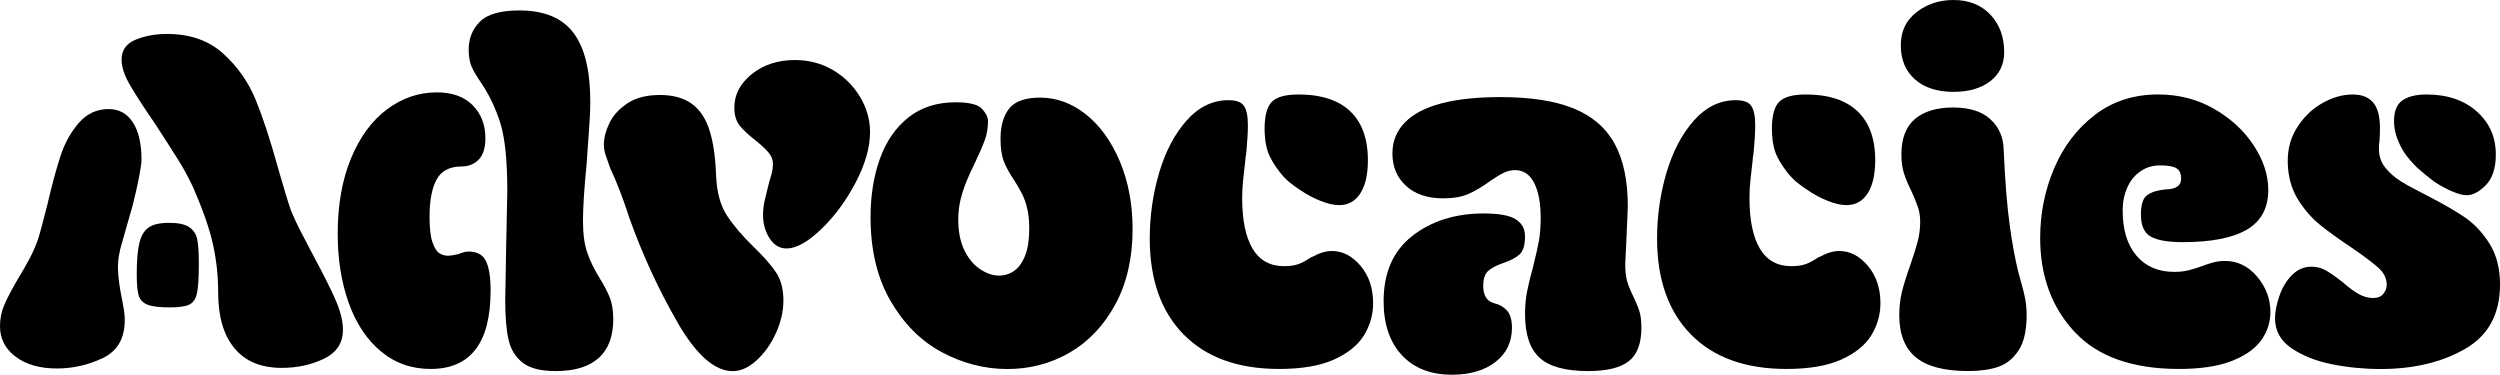 <?xml version="1.0" encoding="UTF-8"?>
<svg id="Layer_2" data-name="Layer 2" xmlns="http://www.w3.org/2000/svg" width="838.24" height="125.65" viewBox="0 0 838.24 125.65">
  <g id="black">
    <g>
      <path d="M5.25,119.61c-3.5-2.62-5.25-6.04-5.25-10.24,0-2.57.49-4.99,1.49-7.26.99-2.28,2.48-5.1,4.46-8.49,1.63-2.68,3-5.08,4.11-7.18,1.11-2.1,2.07-4.38,2.89-6.82.46-1.52,1.46-5.25,2.98-11.2,1.51-6.53,2.98-11.93,4.38-16.19,1.4-4.26,3.44-7.93,6.12-11.02,2.68-3.09,6.01-4.64,9.98-4.64,3.5,0,6.21,1.49,8.14,4.46,1.93,2.98,2.89,7.15,2.89,12.51,0,1.05-.26,2.95-.79,5.69-.52,2.74-1.25,5.98-2.19,9.71-1.17,4.09-2.33,8.17-3.5,12.25-1.05,3.39-1.52,6.48-1.4,9.28.11,2.8.58,6.19,1.4,10.15.23,1.17.44,2.3.61,3.41.17,1.11.26,2.19.26,3.24,0,6.19-2.45,10.44-7.35,12.78-4.9,2.33-10.04,3.5-15.4,3.5-5.72,0-10.32-1.31-13.82-3.94ZM78.57,116.72c-3.62-4.43-5.42-10.62-5.42-18.55,0-5.6-.59-11.03-1.75-16.28-1.17-5.25-3.39-11.61-6.65-19.07-1.52-3.26-3.27-6.48-5.25-9.62-1.99-3.15-4.49-7.06-7.53-11.73-3.85-5.6-6.68-9.97-8.49-13.12-1.81-3.15-2.71-5.95-2.71-8.4,0-3.15,1.57-5.36,4.73-6.65,3.15-1.28,6.65-1.92,10.5-1.92,7.7,0,13.97,2.19,18.81,6.56,4.84,4.38,8.49,9.57,10.94,15.57,2.45,6.01,4.96,13.68,7.52,23.01,1.98,6.89,3.38,11.49,4.2,13.82.93,2.33,2.13,4.9,3.59,7.7,1.46,2.8,2.89,5.54,4.29,8.22,3.15,5.83,5.54,10.62,7.18,14.35,1.63,3.73,2.45,7.06,2.45,9.97,0,4.44-2.13,7.67-6.39,9.71-4.26,2.04-8.96,3.06-14.09,3.06-7,0-12.31-2.21-15.93-6.65ZM49.35,102.11c-1.52-.64-2.48-1.69-2.89-3.15-.41-1.46-.61-3.76-.61-6.91,0-4.67.29-8.2.88-10.59.58-2.39,1.6-4.11,3.06-5.16,1.46-1.05,3.76-1.58,6.91-1.58s5.43.5,6.83,1.49c1.4.99,2.27,2.36,2.62,4.11s.52,4.49.52,8.23c0,4.55-.21,7.79-.61,9.71-.41,1.93-1.26,3.21-2.54,3.85-1.29.64-3.5.96-6.65.96-3.5,0-6.01-.32-7.53-.96Z"/>
      <path d="M127.66,117.77c-4.73-3.96-8.31-9.39-10.76-16.27-2.45-6.88-3.67-14.58-3.67-23.1,0-9.68,1.49-18.11,4.46-25.29s7-12.66,12.07-16.45c5.08-3.79,10.65-5.69,16.71-5.69,5.13,0,9.13,1.43,11.99,4.29,2.86,2.86,4.29,6.56,4.29,11.11,0,3.27-.76,5.66-2.27,7.17s-3.39,2.27-5.6,2.27c-4.09,0-6.91,1.46-8.49,4.38-1.57,2.92-2.36,7.06-2.36,12.43,0,3.85.32,6.71.96,8.57.64,1.87,1.4,3.09,2.27,3.68.88.58,1.9.88,3.06.88.58,0,1.69-.18,3.33-.53,1.4-.58,2.56-.88,3.5-.88,2.8,0,4.73,1.05,5.77,3.15,1.05,2.1,1.58,5.42,1.58,9.97,0,17.5-6.71,26.25-20.12,26.25-6.42,0-11.99-1.98-16.71-5.95ZM175.26,121.62c-2.39-1.87-3.97-4.4-4.72-7.61-.76-3.21-1.14-7.67-1.14-13.39l.35-19.78.35-16.62c0-10.38-.79-18.05-2.36-23.01-1.57-4.96-3.71-9.42-6.39-13.39-1.52-2.21-2.6-4.05-3.24-5.51-.64-1.46-.96-3.35-.96-5.69,0-3.73,1.25-6.85,3.76-9.36s6.91-3.76,13.21-3.76c8.28,0,14.32,2.48,18.11,7.44,3.79,4.96,5.69,12.69,5.69,23.19,0,2.69-.15,5.92-.44,9.71-.29,3.79-.56,7.5-.79,11.11-.82,8.4-1.22,14.7-1.22,18.9,0,4.44.46,8.02,1.4,10.76.93,2.74,2.33,5.63,4.2,8.66,1.52,2.45,2.65,4.64,3.41,6.56.76,1.92,1.14,4.35,1.14,7.26,0,5.72-1.64,10.04-4.9,12.95-3.27,2.92-8.05,4.38-14.35,4.38-5.02,0-8.72-.94-11.11-2.8Z"/>
      <path d="M227.15,108.06c-6.3-10.91-11.67-22.54-16.1-34.91-2.1-6.53-4.26-12.13-6.47-16.8-.59-1.63-1.08-3.06-1.49-4.29-.41-1.23-.61-2.42-.61-3.59,0-2.21.61-4.61,1.84-7.17,1.23-2.56,3.24-4.78,6.04-6.65,2.8-1.86,6.41-2.8,10.85-2.8s7.99.96,10.67,2.89c2.68,1.92,4.67,4.84,5.95,8.75,1.28,3.91,2.04,9.01,2.27,15.31.23,5.6,1.43,10.06,3.59,13.39,2.16,3.32,5.16,6.85,9.01,10.59,3.38,3.27,5.89,6.12,7.52,8.58,1.63,2.45,2.45,5.6,2.45,9.45,0,3.62-.85,7.26-2.54,10.94-1.69,3.67-3.85,6.71-6.48,9.1-2.62,2.39-5.28,3.59-7.96,3.59-6.07,0-12.25-5.45-18.55-16.36ZM258.03,79.89c-1.46-2.27-2.19-4.87-2.19-7.79,0-1.75.23-3.59.7-5.51.46-1.93.93-3.82,1.4-5.69.35-1.05.64-2.07.88-3.06.23-.99.35-1.95.35-2.89,0-1.28-.44-2.48-1.31-3.59-.88-1.11-2.25-2.42-4.11-3.94-2.57-1.98-4.46-3.73-5.69-5.25-1.23-1.51-1.84-3.56-1.84-6.12,0-4.31,1.95-8.05,5.86-11.2,3.91-3.15,8.72-4.72,14.44-4.72,4.67,0,8.9,1.11,12.69,3.32,3.79,2.22,6.83,5.19,9.1,8.93,2.27,3.73,3.41,7.7,3.41,11.9,0,5.14-1.6,10.76-4.81,16.89-3.21,6.12-7.06,11.35-11.55,15.66-4.49,4.32-8.37,6.48-11.64,6.48-2.34,0-4.23-1.14-5.69-3.41Z"/>
      <path d="M315.69,118.04c-7-3.79-12.72-9.54-17.15-17.24-4.44-7.7-6.65-17.03-6.65-28,0-7.23,1.05-13.76,3.15-19.6,2.1-5.83,5.28-10.44,9.54-13.82,4.26-3.38,9.54-5.08,15.84-5.08,4.55,0,7.5.73,8.84,2.19,1.34,1.46,2.01,2.83,2.01,4.11,0,2.34-.38,4.52-1.14,6.56-.76,2.04-1.9,4.64-3.41,7.79-.94,1.87-1.81,3.79-2.62,5.77-.82,1.99-1.49,4.03-2.01,6.12-.52,2.1-.79,4.38-.79,6.83,0,3.97.67,7.35,2.01,10.15,1.34,2.8,3.09,4.93,5.25,6.39,2.16,1.46,4.29,2.19,6.39,2.19,1.86,0,3.56-.52,5.08-1.58,1.51-1.05,2.74-2.74,3.67-5.07.93-2.33,1.4-5.37,1.4-9.1,0-2.56-.23-4.84-.7-6.82-.47-1.98-1.11-3.73-1.93-5.25-.82-1.51-1.63-2.91-2.45-4.2-1.52-2.21-2.66-4.29-3.41-6.21-.76-1.92-1.14-4.46-1.14-7.61,0-4.31.96-7.7,2.89-10.15,1.92-2.45,5.4-3.68,10.41-3.68,5.48,0,10.59,1.87,15.31,5.6,4.73,3.74,8.51,8.99,11.38,15.75,2.86,6.77,4.29,14.35,4.29,22.75,0,9.69-1.93,18.09-5.78,25.2-3.85,7.12-8.96,12.51-15.31,16.19-6.36,3.68-13.33,5.51-20.91,5.51s-15.05-1.9-22.05-5.69Z"/>
      <path d="M396.89,112.17c-7.59-7.7-11.38-18.43-11.38-32.2,0-7.58,1.05-14.93,3.15-22.05,2.1-7.11,5.16-12.95,9.19-17.5s8.72-6.83,14.09-6.83c2.56,0,4.29.64,5.16,1.93.88,1.29,1.31,3.44,1.31,6.48,0,1.52-.06,3.04-.17,4.55-.12,1.52-.24,3.04-.35,4.55-.24,1.4-.35,2.34-.35,2.8-.24,1.98-.47,4.06-.7,6.21-.23,2.16-.35,4.23-.35,6.21,0,7.47,1.16,13.15,3.5,17.06,2.33,3.91,5.83,5.86,10.5,5.86,1.98,0,3.61-.23,4.9-.7,1.28-.46,2.68-1.23,4.2-2.28.12,0,.2-.03.26-.09.06-.06.14-.09.26-.09,2.33-1.28,4.49-1.92,6.47-1.92,3.62,0,6.82,1.66,9.62,4.99,2.8,3.33,4.2,7.5,4.2,12.51,0,3.85-1.02,7.44-3.06,10.76-2.04,3.32-5.4,6.04-10.06,8.14-4.67,2.1-10.79,3.15-18.38,3.15-13.77,0-24.44-3.85-32.02-11.55ZM442.83,67.38c-2.39-.93-4.7-2.16-6.91-3.68-1.29-.81-2.48-1.69-3.59-2.62-1.11-.93-2.13-1.98-3.06-3.15-2.1-2.68-3.5-5.08-4.2-7.17-.47-1.52-.76-2.95-.88-4.29-.12-1.34-.18-2.42-.18-3.24,0-4.43.82-7.46,2.45-9.1s4.61-2.45,8.92-2.45c5.13,0,9.42.85,12.86,2.54,3.44,1.69,6.04,4.17,7.79,7.44,1.75,3.27,2.62,7.29,2.62,12.07s-.85,8.49-2.54,11.11c-1.69,2.62-4.05,3.94-7.09,3.94-1.75,0-3.82-.46-6.21-1.4Z"/>
      <path d="M470.04,119.09c-4.08-4.38-6.12-10.41-6.12-18.11,0-9.56,3.21-16.86,9.62-21.88,6.42-5.01,14.41-7.53,23.97-7.53,5.01,0,8.58.64,10.67,1.93,2.1,1.29,3.15,3.21,3.15,5.77,0,2.92-.61,4.93-1.84,6.04-1.22,1.11-3.06,2.07-5.51,2.89-2.34.82-4.03,1.72-5.08,2.71-1.05.99-1.58,2.66-1.58,4.99,0,1.52.29,2.77.88,3.76.58.99,1.51,1.66,2.8,2.01,1.63.35,3.03,1.14,4.2,2.36,1.17,1.22,1.75,3.18,1.75,5.86,0,4.79-1.84,8.61-5.51,11.46s-8.55,4.29-14.61,4.29c-7.12,0-12.72-2.19-16.8-6.56ZM516.24,119.96c-3.27-2.97-4.9-7.84-4.9-14.61,0-2.8.23-5.37.7-7.7.46-2.33,1.11-4.96,1.92-7.88.93-3.73,1.6-6.71,2.01-8.92.41-2.21.61-4.84.61-7.88,0-4.9-.73-8.78-2.19-11.64-1.46-2.86-3.59-4.29-6.39-4.29-1.29,0-2.54.29-3.76.88-1.22.58-2.77,1.52-4.64,2.8-2.57,1.87-4.96,3.3-7.18,4.29-2.22.99-5.07,1.49-8.57,1.49-5.25,0-9.39-1.4-12.43-4.2-3.04-2.8-4.55-6.42-4.55-10.85,0-4.08,1.4-7.55,4.2-10.41,2.8-2.86,6.88-4.99,12.25-6.39,5.37-1.4,11.96-2.1,19.78-2.1,10.03,0,18.17,1.25,24.41,3.76,6.24,2.51,10.85,6.45,13.83,11.81,2.97,5.37,4.46,12.42,4.46,21.17,0,.47-.17,4.49-.52,12.08-.12,2.33-.24,4.72-.35,7.17,0,2.45.23,4.43.7,5.95.46,1.52,1.17,3.21,2.1,5.07.93,1.99,1.6,3.65,2.01,4.99.41,1.34.61,3.12.61,5.34,0,5.25-1.4,8.99-4.2,11.2s-7.35,3.33-13.65,3.33c-7.58,0-13.01-1.49-16.27-4.46Z"/>
      <path d="M566.99,112.17c-7.58-7.7-11.38-18.43-11.38-32.2,0-7.58,1.05-14.93,3.15-22.05,2.1-7.11,5.16-12.95,9.19-17.5s8.72-6.83,14.09-6.83c2.56,0,4.29.64,5.16,1.93.88,1.29,1.31,3.44,1.31,6.48,0,1.52-.06,3.04-.17,4.55-.12,1.52-.24,3.04-.35,4.55-.23,1.4-.35,2.34-.35,2.8-.24,1.98-.47,4.06-.7,6.21-.24,2.16-.35,4.23-.35,6.21,0,7.47,1.17,13.15,3.5,17.06,2.33,3.91,5.83,5.86,10.5,5.86,1.98,0,3.61-.23,4.9-.7,1.28-.46,2.68-1.23,4.2-2.28.12,0,.2-.03.26-.09.06-.06.14-.09.26-.09,2.33-1.28,4.49-1.92,6.47-1.92,3.62,0,6.83,1.66,9.62,4.99s4.2,7.5,4.2,12.51c0,3.85-1.02,7.44-3.06,10.76-2.04,3.32-5.4,6.04-10.06,8.14-4.67,2.1-10.79,3.15-18.38,3.15-13.77,0-24.44-3.85-32.03-11.55ZM612.93,67.38c-2.39-.93-4.7-2.16-6.91-3.68-1.29-.81-2.48-1.69-3.59-2.62-1.11-.93-2.13-1.98-3.06-3.15-2.1-2.68-3.5-5.08-4.2-7.17-.47-1.52-.76-2.95-.88-4.29-.12-1.34-.18-2.42-.18-3.24,0-4.43.82-7.46,2.45-9.1s4.61-2.45,8.92-2.45c5.13,0,9.42.85,12.86,2.54,3.44,1.69,6.04,4.17,7.79,7.44,1.75,3.27,2.62,7.29,2.62,12.07s-.85,8.49-2.54,11.11c-1.69,2.62-4.06,3.94-7.09,3.94-1.75,0-3.82-.46-6.21-1.4Z"/>
      <path d="M642.33,119.79c-3.68-3.09-5.51-7.79-5.51-14.09,0-2.8.29-5.39.88-7.79.58-2.39,1.51-5.39,2.8-9.01,1.05-3.03,1.87-5.63,2.45-7.79.58-2.16.88-4.4.88-6.74,0-1.75-.24-3.33-.7-4.73-.47-1.4-1.17-3.15-2.1-5.25-1.17-2.33-2.04-4.4-2.62-6.21-.59-1.81-.88-3.94-.88-6.39,0-5.36,1.51-9.33,4.55-11.9,3.03-2.56,7.29-3.85,12.77-3.85s9.65,1.31,12.51,3.94c2.86,2.62,4.34,5.98,4.46,10.06.46,10.62,1.14,19.08,2.01,25.38s1.84,11.55,2.89,15.75c.35,1.29.7,2.57,1.05,3.85.58,1.99,1.02,3.79,1.31,5.42.29,1.64.44,3.39.44,5.25,0,5.14-.91,9.07-2.71,11.81-1.81,2.74-4.08,4.58-6.83,5.51-2.74.93-6.1,1.4-10.06,1.4-8.05,0-13.91-1.55-17.59-4.64ZM642.06,26.6c-3.15-2.8-4.73-6.59-4.73-11.38s1.75-8.37,5.25-11.11c3.5-2.74,7.64-4.11,12.43-4.11,5.13,0,9.24,1.63,12.34,4.9,3.09,3.27,4.64,7.47,4.64,12.6,0,4.08-1.55,7.32-4.64,9.71-3.09,2.39-7.21,3.59-12.34,3.59-5.49,0-9.8-1.4-12.95-4.2Z"/>
      <path d="M695.61,111.3c-7.7-8.28-11.55-18.78-11.55-31.5,0-8.28,1.58-16.1,4.73-23.45,3.15-7.35,7.7-13.3,13.65-17.85,5.95-4.55,13.01-6.83,21.18-6.83,6.88,0,13.12,1.6,18.72,4.81,5.6,3.21,10.03,7.29,13.3,12.25,3.26,4.96,4.9,9.95,4.9,14.96,0,6.07-2.39,10.5-7.17,13.3-4.79,2.8-11.96,4.2-21.53,4.2-4.9,0-8.46-.61-10.67-1.84-2.22-1.23-3.33-3.7-3.33-7.44,0-3.38.73-5.57,2.19-6.56,1.46-.99,3.47-1.6,6.04-1.84.93,0,1.81-.11,2.62-.35.82-.23,1.46-.61,1.93-1.14.46-.52.7-1.25.7-2.19,0-1.63-.52-2.77-1.57-3.41-1.05-.64-2.86-.96-5.43-.96s-4.64.64-6.56,1.93c-1.92,1.29-3.41,3.09-4.46,5.42-1.05,2.34-1.58,4.9-1.58,7.7,0,6.54,1.54,11.61,4.64,15.23,3.09,3.62,7.32,5.42,12.69,5.42,1.86,0,3.56-.2,5.08-.61,1.51-.41,2.91-.85,4.2-1.31,1.17-.46,2.39-.88,3.68-1.23,1.28-.35,2.62-.52,4.02-.52,4.2,0,7.79,1.75,10.76,5.25s4.46,7.47,4.46,11.9c0,3.5-1.05,6.68-3.15,9.54-2.1,2.86-5.42,5.16-9.97,6.91-4.55,1.75-10.39,2.62-17.5,2.62-15.64,0-27.3-4.14-35-12.42Z"/>
      <path d="M781.97,122.15c-5.31-1.05-9.83-2.83-13.56-5.34-3.73-2.51-5.6-5.86-5.6-10.06,0-2.1.46-4.55,1.4-7.35.93-2.8,2.33-5.16,4.2-7.09,1.87-1.93,4.08-2.89,6.65-2.89,1.75,0,3.38.44,4.9,1.31,1.51.88,3.38,2.19,5.6,3.94,1.98,1.75,3.76,3.06,5.34,3.94,1.57.88,3.18,1.31,4.81,1.31,1.51,0,2.65-.46,3.41-1.4.76-.93,1.14-1.92,1.14-2.97,0-2.21-.96-4.17-2.89-5.86-1.92-1.69-4.93-3.94-9.01-6.74-4.2-2.8-7.64-5.28-10.33-7.44-2.68-2.16-5.07-4.84-7.17-8.05-2.1-3.21-3.33-6.85-3.67-10.94-.47-5.02.41-9.39,2.62-13.12,2.21-3.73,5.08-6.62,8.58-8.66,3.5-2.04,7-3.06,10.5-3.06,3.03,0,5.31.91,6.83,2.71,1.51,1.81,2.27,4.64,2.27,8.49,0,1.52-.06,3.04-.17,4.55-.12.58-.17,1.4-.17,2.45,0,2.45.7,4.55,2.1,6.3,1.4,1.75,3.12,3.27,5.16,4.55,2.04,1.29,4.93,2.86,8.66,4.73,5.25,2.69,9.51,5.14,12.78,7.35,3.26,2.22,6.06,5.19,8.4,8.92,2.33,3.74,3.5,8.29,3.5,13.65,0,9.92-3.91,17.12-11.72,21.61-7.82,4.49-17.27,6.74-28.35,6.74-5.48,0-10.88-.52-16.19-1.58ZM822.31,64.22c-1.99-.81-4.03-1.92-6.12-3.32-1.75-1.28-3.67-2.86-5.78-4.73-1.75-1.75-3.15-3.38-4.2-4.9-1.05-1.63-1.9-3.35-2.54-5.16-.64-1.81-.96-3.65-.96-5.51,0-3.38.96-5.71,2.89-7,1.93-1.28,4.58-1.92,7.96-1.92,7,0,12.63,1.9,16.89,5.69,4.26,3.79,6.39,8.6,6.39,14.44,0,4.55-1.11,7.96-3.33,10.24-2.22,2.28-4.38,3.41-6.48,3.41-1.17,0-2.74-.41-4.72-1.23Z"/>
    </g>
  </g>
</svg>